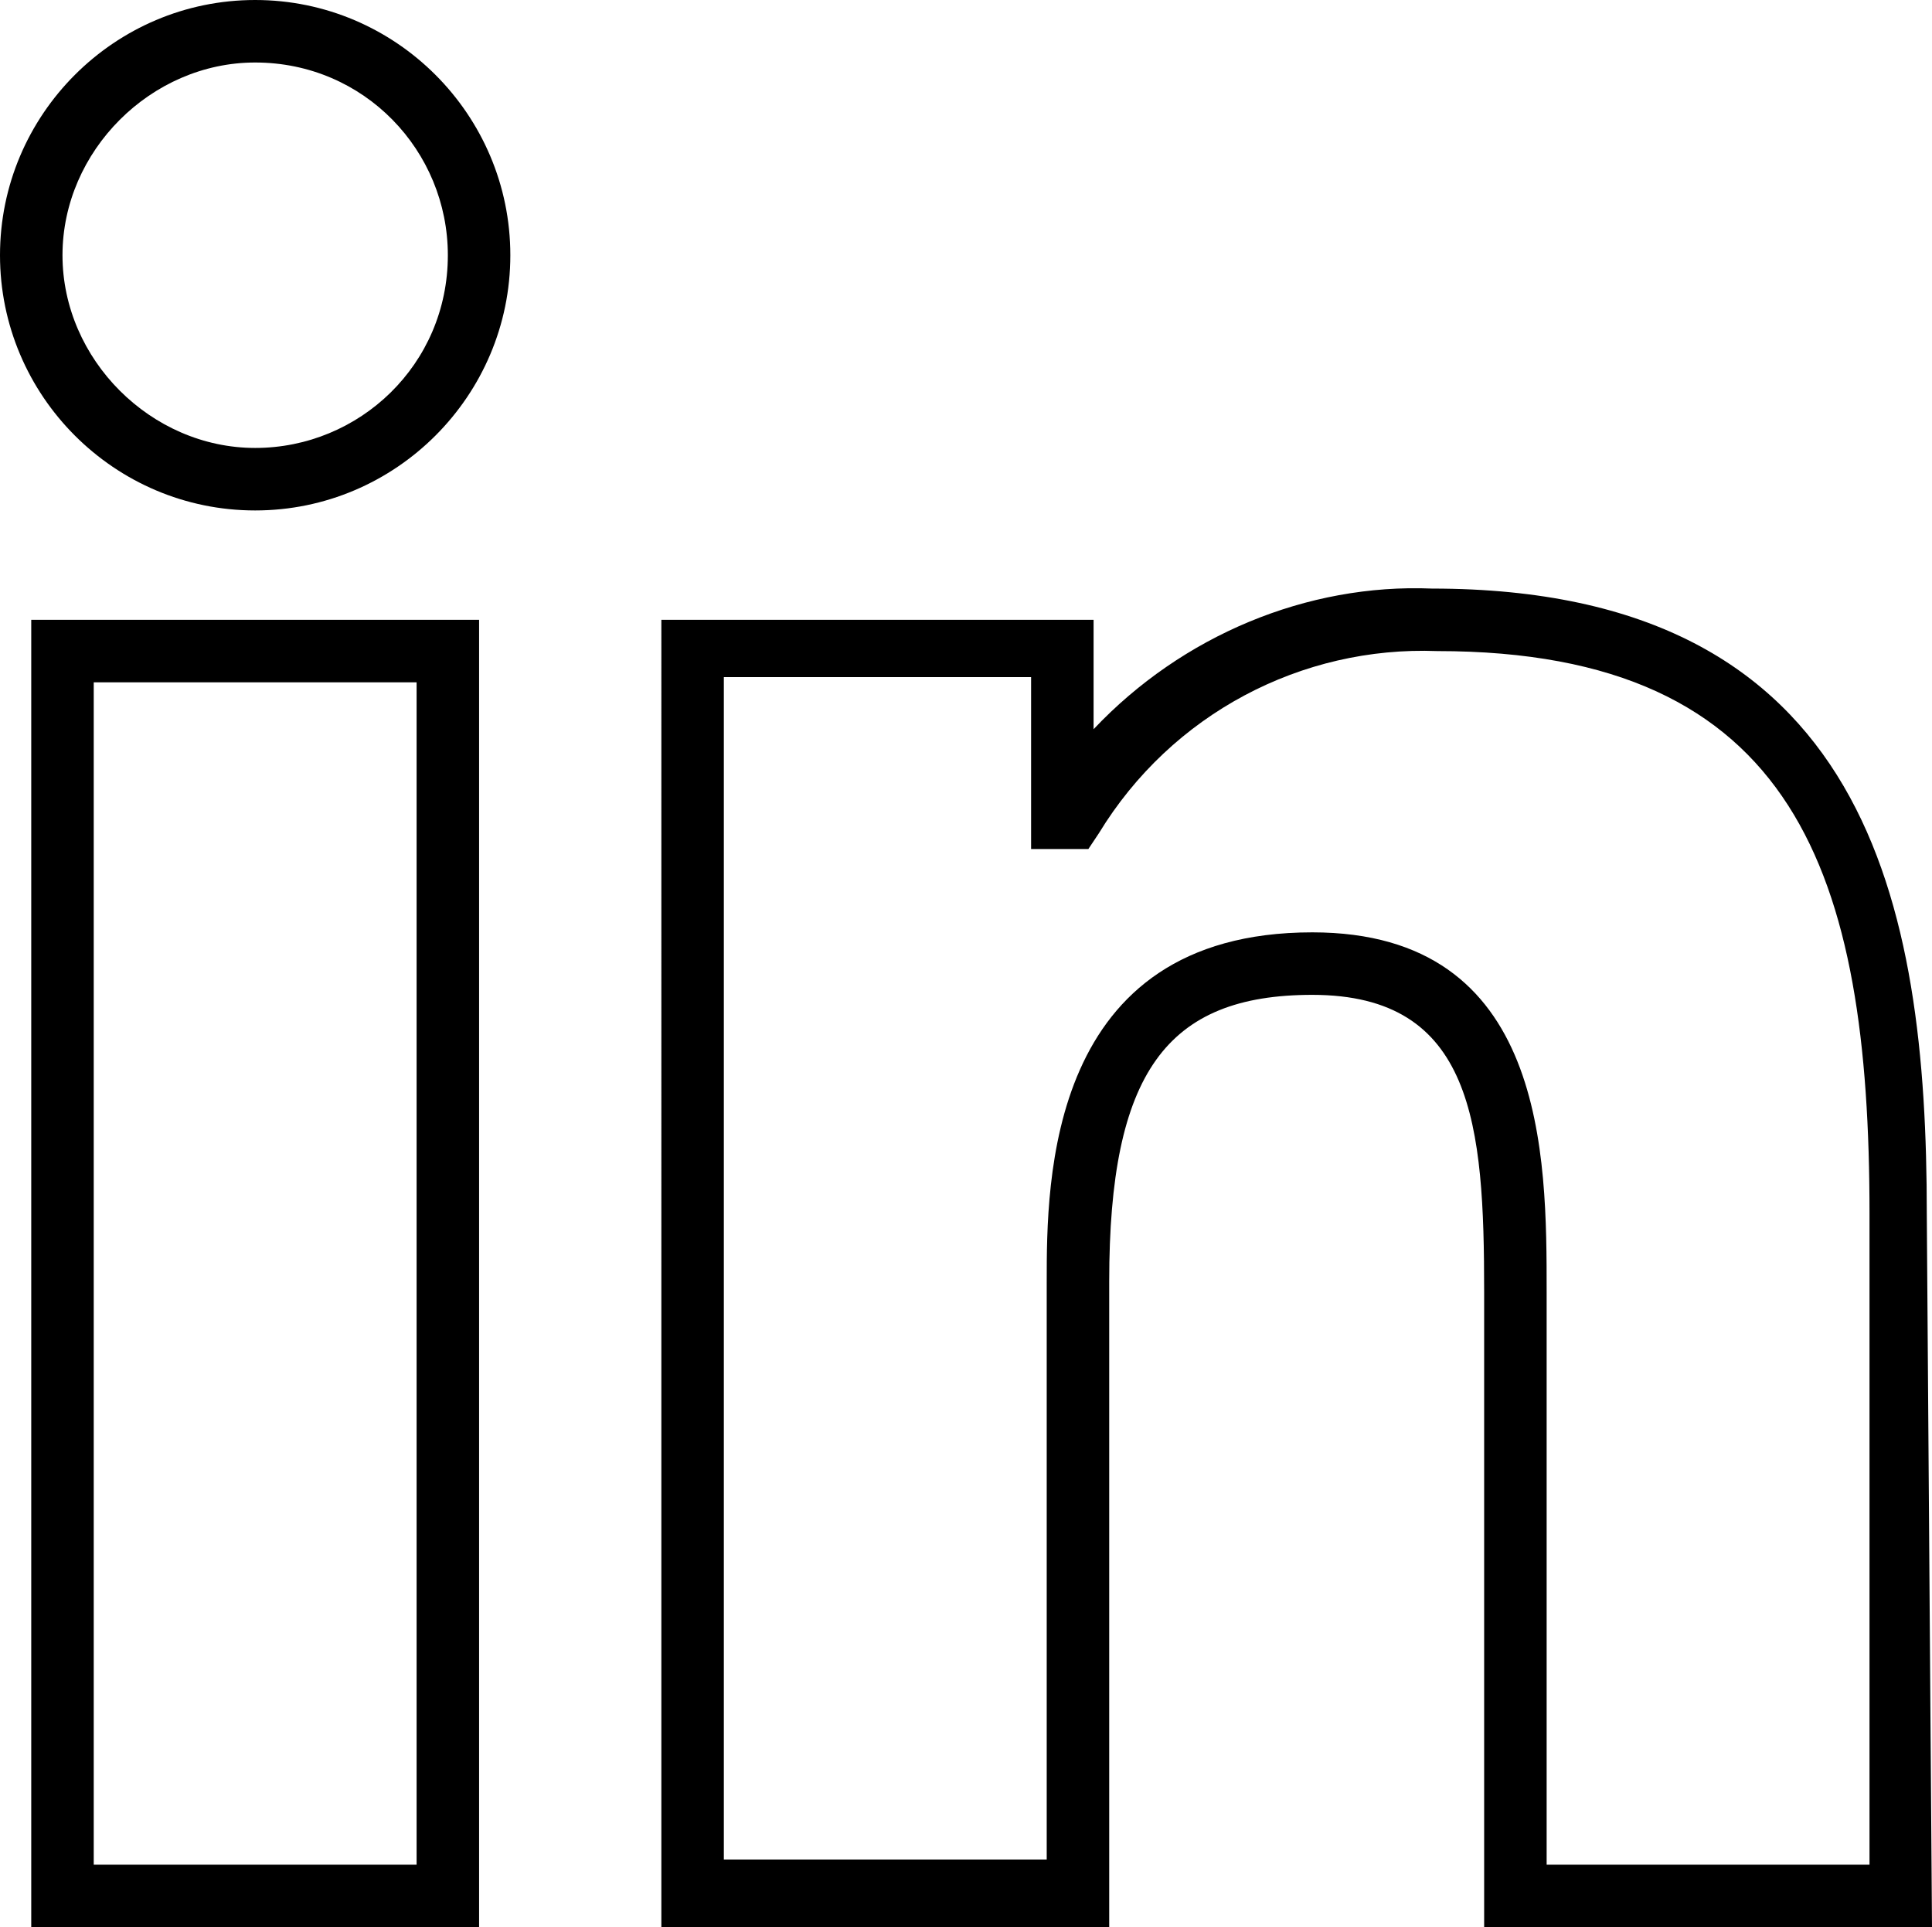 <?xml version="1.0" encoding="utf-8"?>
<!-- Generator: Adobe Illustrator 26.0.2, SVG Export Plug-In . SVG Version: 6.00 Build 0)  -->
<svg version="1.1" id="Layer_1" xmlns="http://www.w3.org/2000/svg" xmlns:xlink="http://www.w3.org/1999/xlink" x="0px" y="0px"
	 viewBox="0 0 37.1 37" style="enable-background:new 0 0 37.1 37;" xml:space="preserve">
<g id="Layer_2_00000026844346925960104260000009042678568638372242_">
	<g id="Footer">
		<path d="M9.2,37H0.6V11.9h8.6V37z M1.8,35.8H8V13.1H1.8V35.8z M4.9,9.8C2.2,9.8,0,7.6,0,4.9C0,2.2,2.2,0,4.9,0s4.9,2.2,4.9,4.9
			c0,0,0,0,0,0C9.8,7.6,7.6,9.8,4.9,9.8L4.9,9.8z M4.9,1.2c-2,0-3.7,1.7-3.7,3.7c0,2,1.7,3.7,3.7,3.7c2,0,3.7-1.6,3.7-3.7
			C8.6,2.9,7,1.2,4.9,1.2L4.9,1.2z"/>
		<path d="M37.1,37h-8.6V24.8c0-3.2-0.2-5.7-3.3-5.7c-2.8,0-3.9,1.5-3.9,5.5V37h-8.6V11.9H21V14c1.7-1.8,4.1-2.8,6.5-2.7
			c8.4,0,9.5,6.1,9.5,12L37.1,37z M29.7,35.8h6.2V23.3c0-6.5-1.4-10.8-8.3-10.8c-2.6-0.1-5.1,1.2-6.5,3.5l-0.2,0.3l-1.1,0l0-3.3
			h-5.9v22.7h6.2V24.6c0-1.9,0-6.7,5.1-6.7c4.5,0,4.5,4.3,4.5,6.9V35.8z"/>
	</g>
</g>
</svg>
